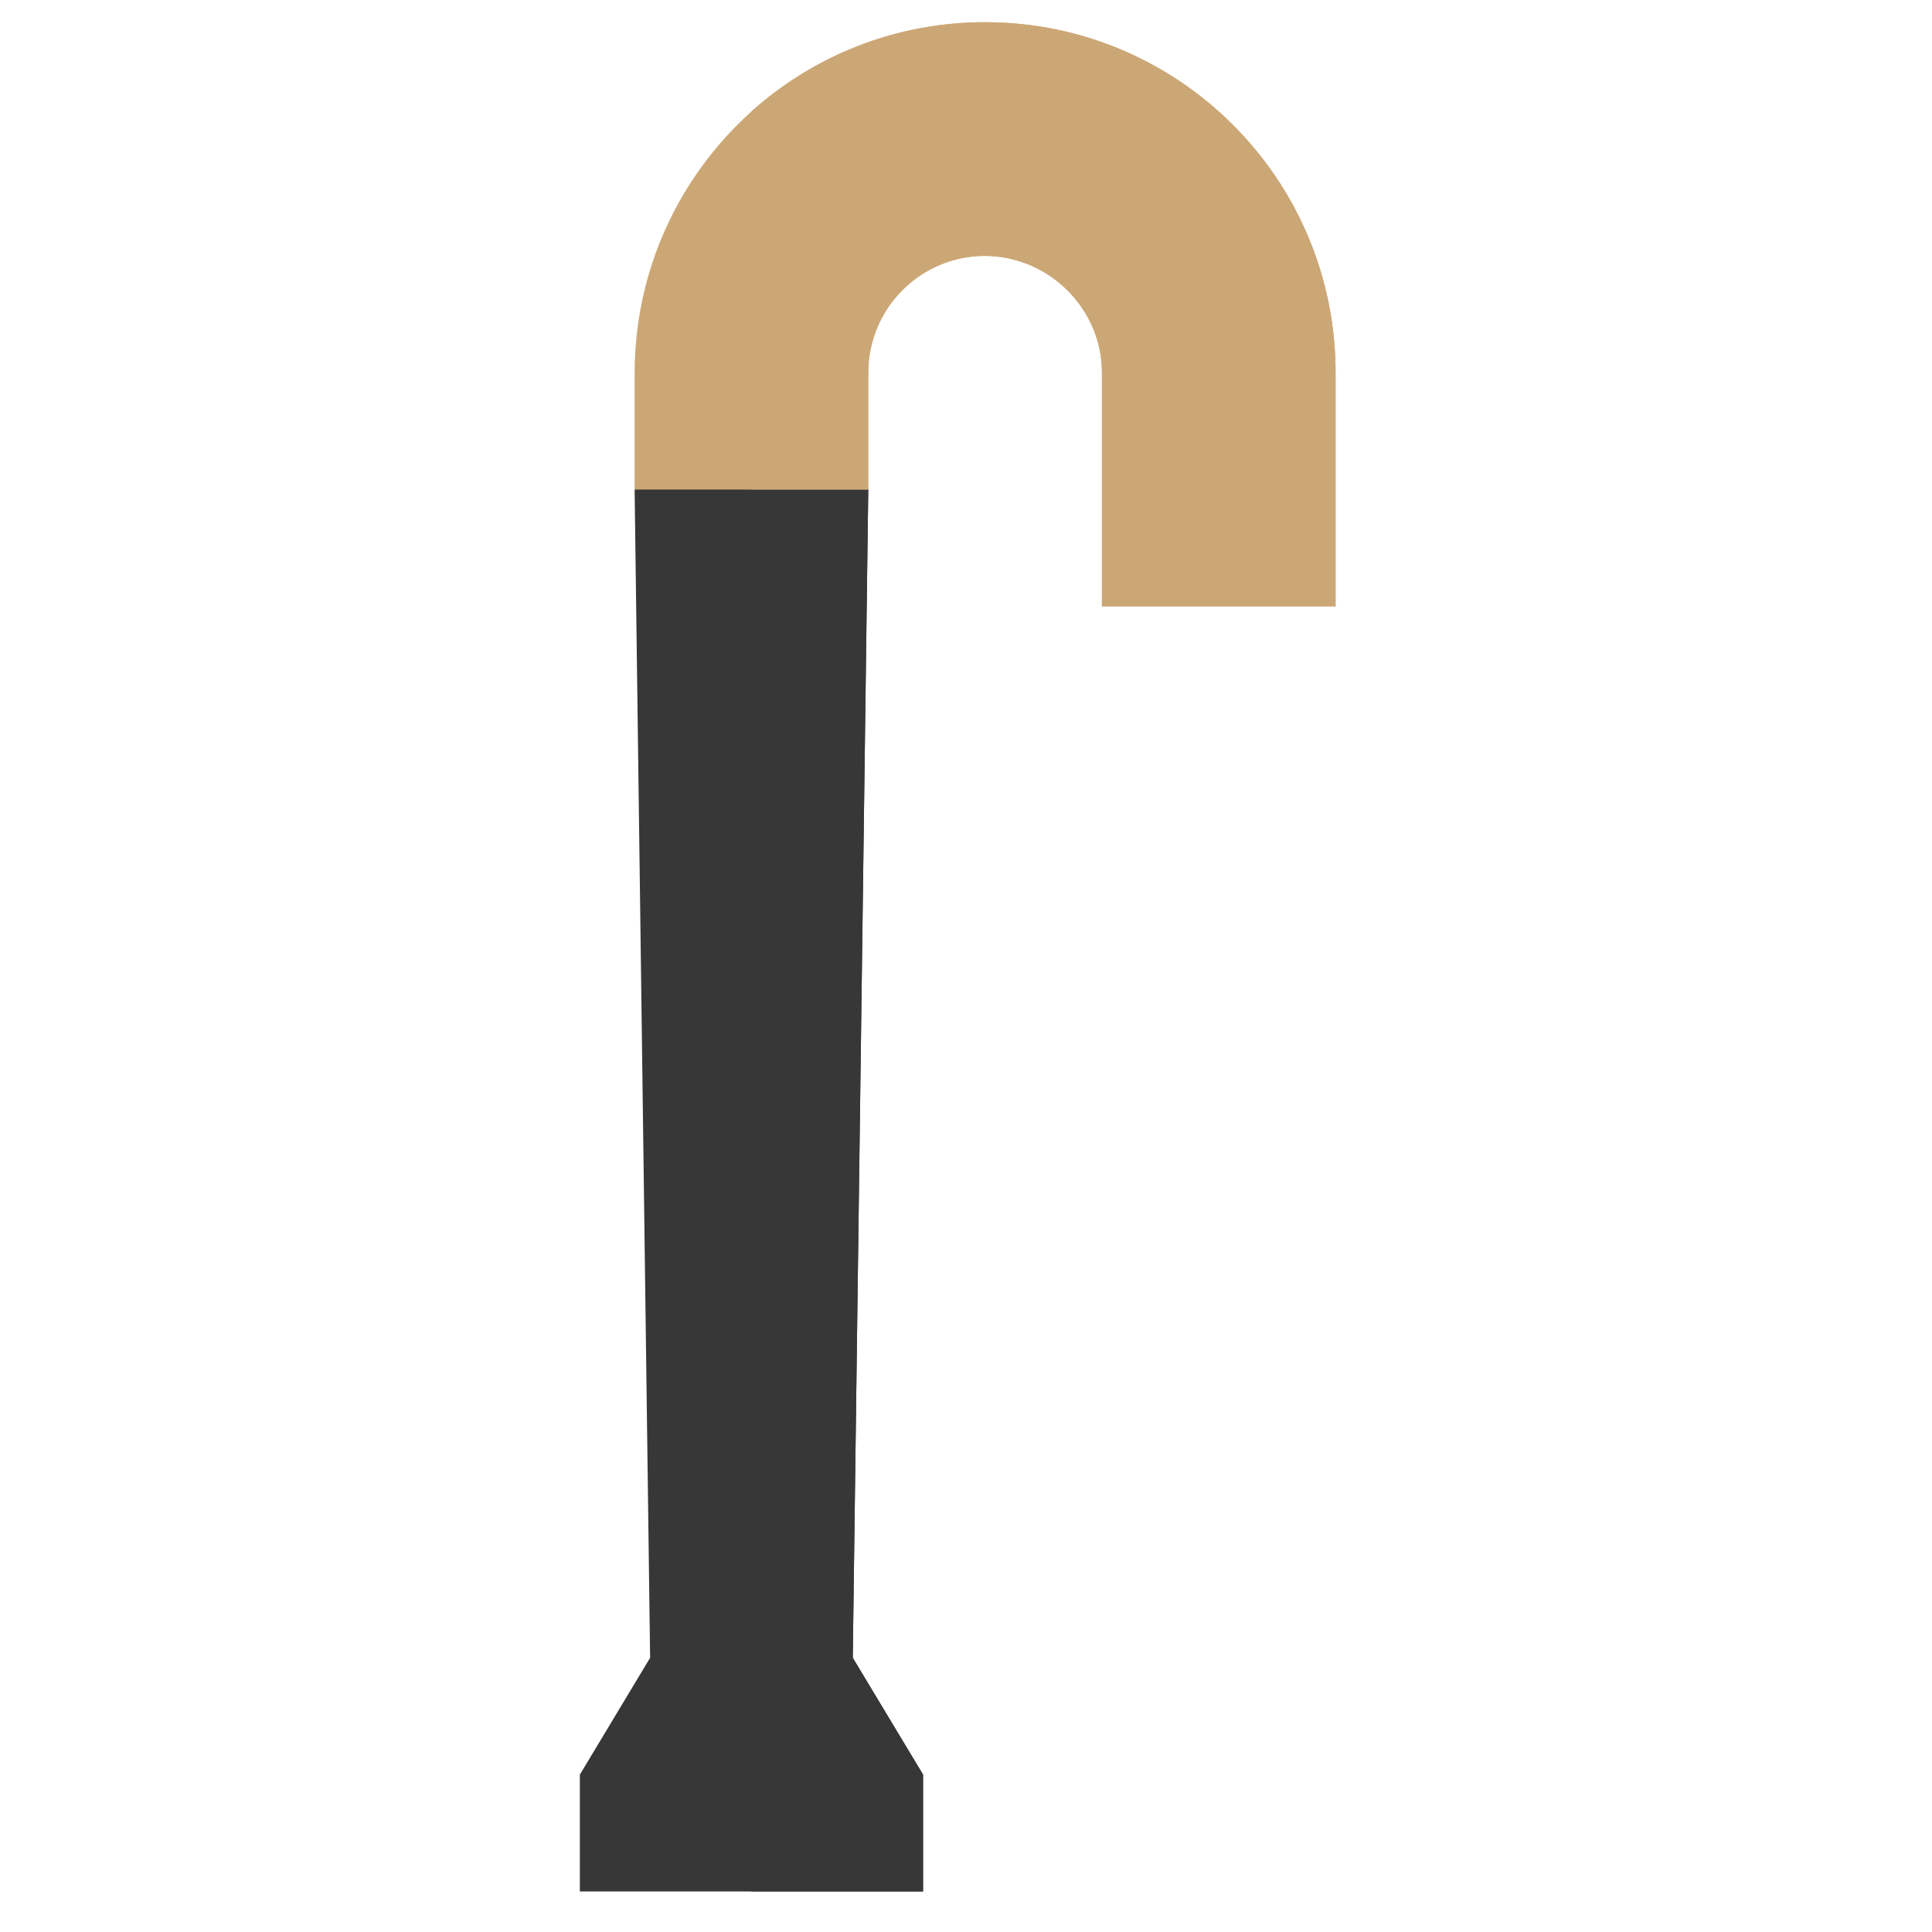 <svg width="44" height="44" viewBox="0 0 44 44" fill="none" xmlns="http://www.w3.org/2000/svg">
<g clip-path="url(#clip0_95_2063)">
<path d="M19.774 11.149L19.421 37.755L17.113 39.325L14.806 37.755L14.453 11.149L17.113 9.891L19.774 11.149Z" fill="#373737"/>
<path d="M19.774 11.149L19.421 37.755L17.113 39.325V9.891L19.774 11.149Z" fill="#373737"/>
<path d="M30.417 8.488V13.809H25.095V8.488C25.102 7.07 23.93 5.84 22.435 5.827C20.965 5.827 19.774 7.019 19.774 8.488V11.149H14.453V8.488C14.46 6.15 15.457 4.03 17.113 2.539C18.525 1.274 20.39 0.506 22.435 0.506C26.843 0.506 30.417 4.08 30.417 8.488Z" fill="#CCA776"/>
<path d="M30.417 8.488V13.809H25.096V8.488C25.102 7.07 23.93 5.84 22.435 5.827C20.966 5.827 19.774 7.019 19.774 8.488V11.149H17.113V2.539C18.525 1.274 20.39 0.506 22.435 0.506C26.843 0.506 30.417 4.08 30.417 8.488Z" fill="#CCA776"/>
<path d="M21.022 40.416V43.077H13.206V40.416L14.806 37.755H19.421L21.022 40.416Z" fill="#373737"/>
<path d="M21.022 40.416V43.077H17.113V37.755H19.421L21.022 40.416Z" fill="#373737"/>
</g>
<defs>
<clipPath id="clip0_95_2063">
<rect width="42.571" height="42.571" fill="white" transform="translate(0.526 0.506)"/>
</clipPath>
</defs>
</svg>
